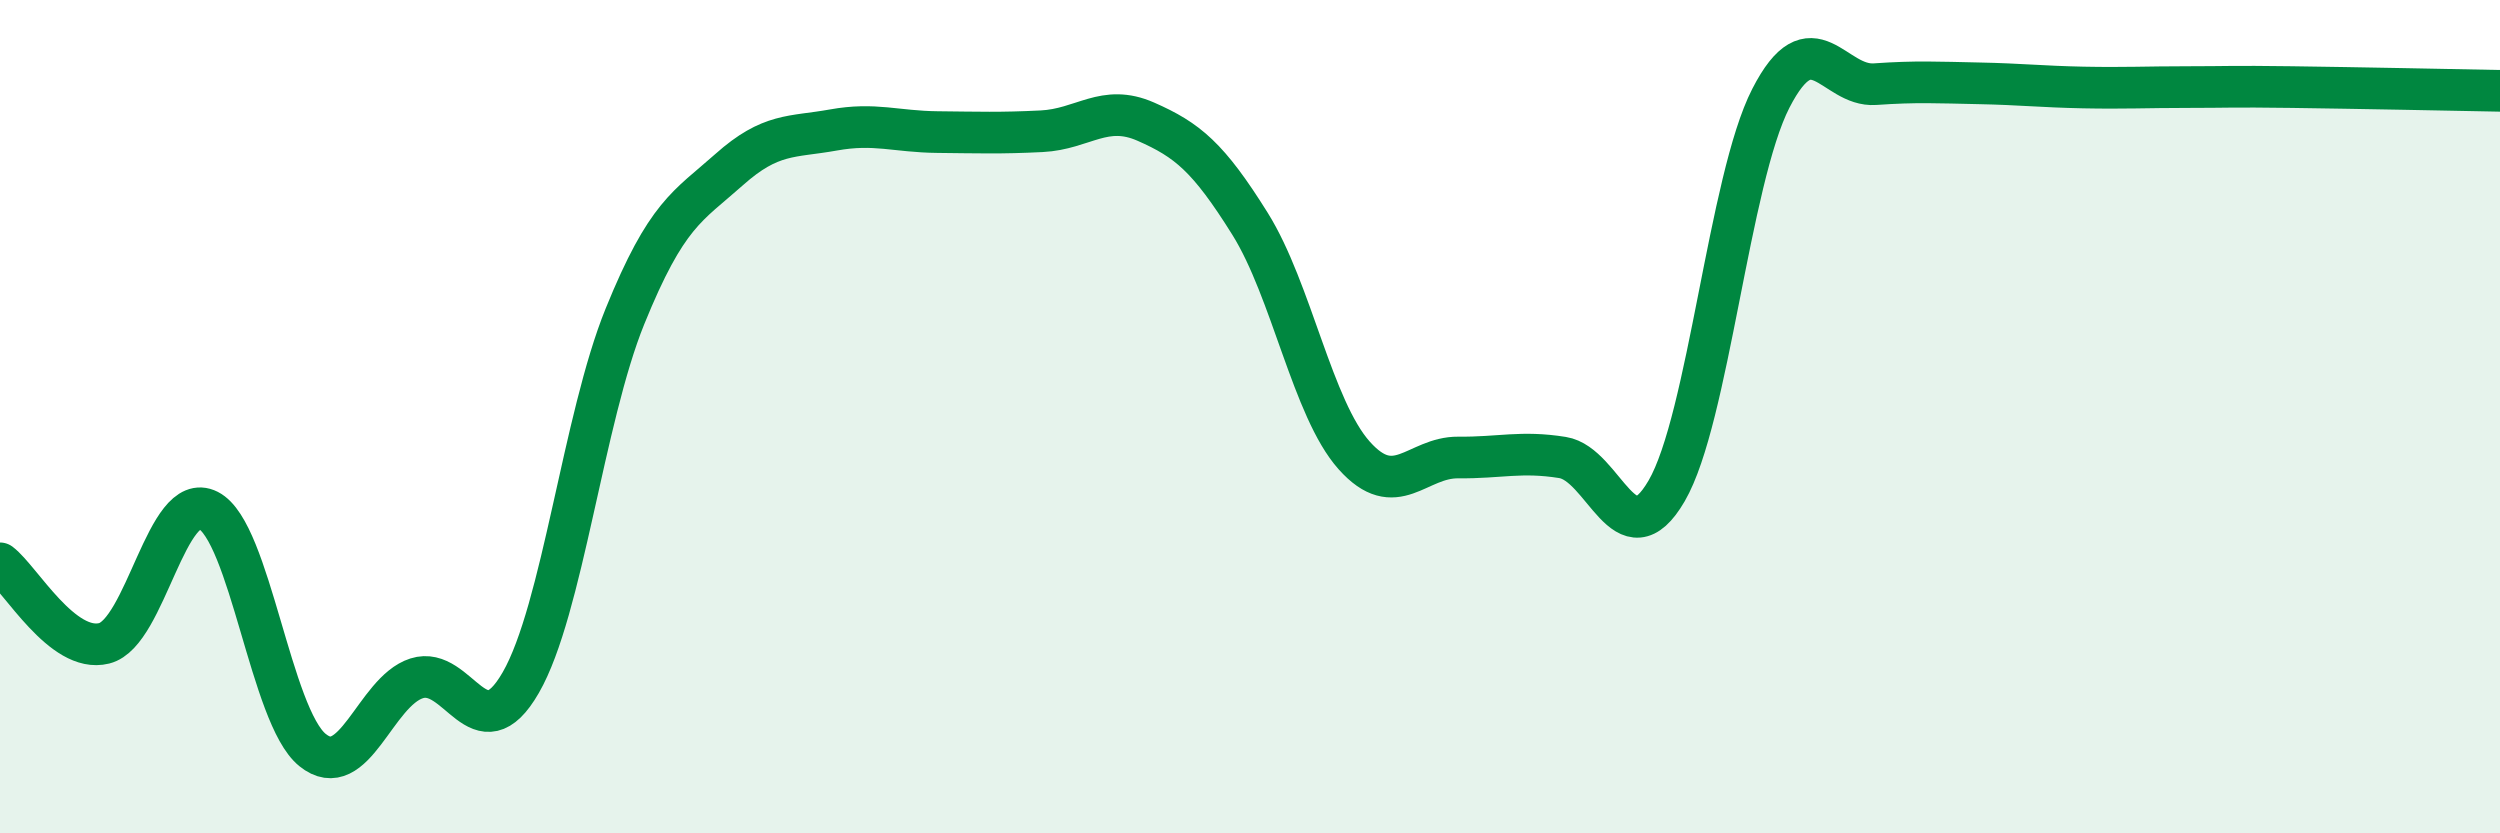 
    <svg width="60" height="20" viewBox="0 0 60 20" xmlns="http://www.w3.org/2000/svg">
      <path
        d="M 0,13.52 C 0.5,13.9 1.5,15.69 2.5,15.44 C 3.5,15.19 4,11.74 5,12.25 C 6,12.76 6.5,17.19 7.5,18 C 8.5,18.81 9,16.6 10,16.28 C 11,15.96 11.5,18.12 12.5,16.38 C 13.5,14.64 14,10.05 15,7.59 C 16,5.13 16.5,4.96 17.5,4.07 C 18.5,3.18 19,3.3 20,3.12 C 21,2.94 21.5,3.16 22.5,3.17 C 23.5,3.18 24,3.2 25,3.15 C 26,3.1 26.5,2.48 27.5,2.92 C 28.5,3.36 29,3.77 30,5.37 C 31,6.97 31.5,9.81 32.5,10.93 C 33.5,12.05 34,10.97 35,10.98 C 36,10.99 36.5,10.82 37.5,10.98 C 38.5,11.14 39,13.5 40,11.78 C 41,10.06 41.5,4.31 42.5,2.36 C 43.5,0.41 44,2.09 45,2.02 C 46,1.95 46.5,1.98 47.5,2 C 48.5,2.02 49,2.08 50,2.1 C 51,2.12 51.5,2.09 52.5,2.09 C 53.5,2.09 53.5,2.07 55,2.09 C 56.5,2.11 59,2.16 60,2.18L60 20L0 20Z"
        fill="#008740"
        opacity="0.1"
        stroke-linecap="round"
        stroke-linejoin="round"
      />
      <path
        d="M 0,13.52 C 0.5,13.9 1.5,15.69 2.5,15.44 C 3.5,15.19 4,11.74 5,12.25 C 6,12.76 6.5,17.19 7.5,18 C 8.5,18.81 9,16.6 10,16.28 C 11,15.96 11.5,18.12 12.5,16.38 C 13.5,14.64 14,10.05 15,7.59 C 16,5.13 16.5,4.96 17.5,4.07 C 18.5,3.18 19,3.3 20,3.12 C 21,2.94 21.5,3.16 22.5,3.17 C 23.5,3.18 24,3.2 25,3.15 C 26,3.1 26.5,2.48 27.5,2.92 C 28.5,3.36 29,3.77 30,5.37 C 31,6.97 31.5,9.81 32.5,10.93 C 33.5,12.05 34,10.97 35,10.98 C 36,10.99 36.5,10.82 37.5,10.98 C 38.5,11.14 39,13.5 40,11.78 C 41,10.06 41.5,4.31 42.5,2.36 C 43.5,0.41 44,2.09 45,2.02 C 46,1.95 46.5,1.98 47.5,2 C 48.5,2.02 49,2.08 50,2.1 C 51,2.12 51.5,2.09 52.5,2.09 C 53.5,2.09 53.5,2.07 55,2.09 C 56.5,2.11 59,2.16 60,2.18"
        stroke="#008740"
        stroke-width="1"
        fill="none"
        stroke-linecap="round"
        stroke-linejoin="round"
      />
    </svg>
  